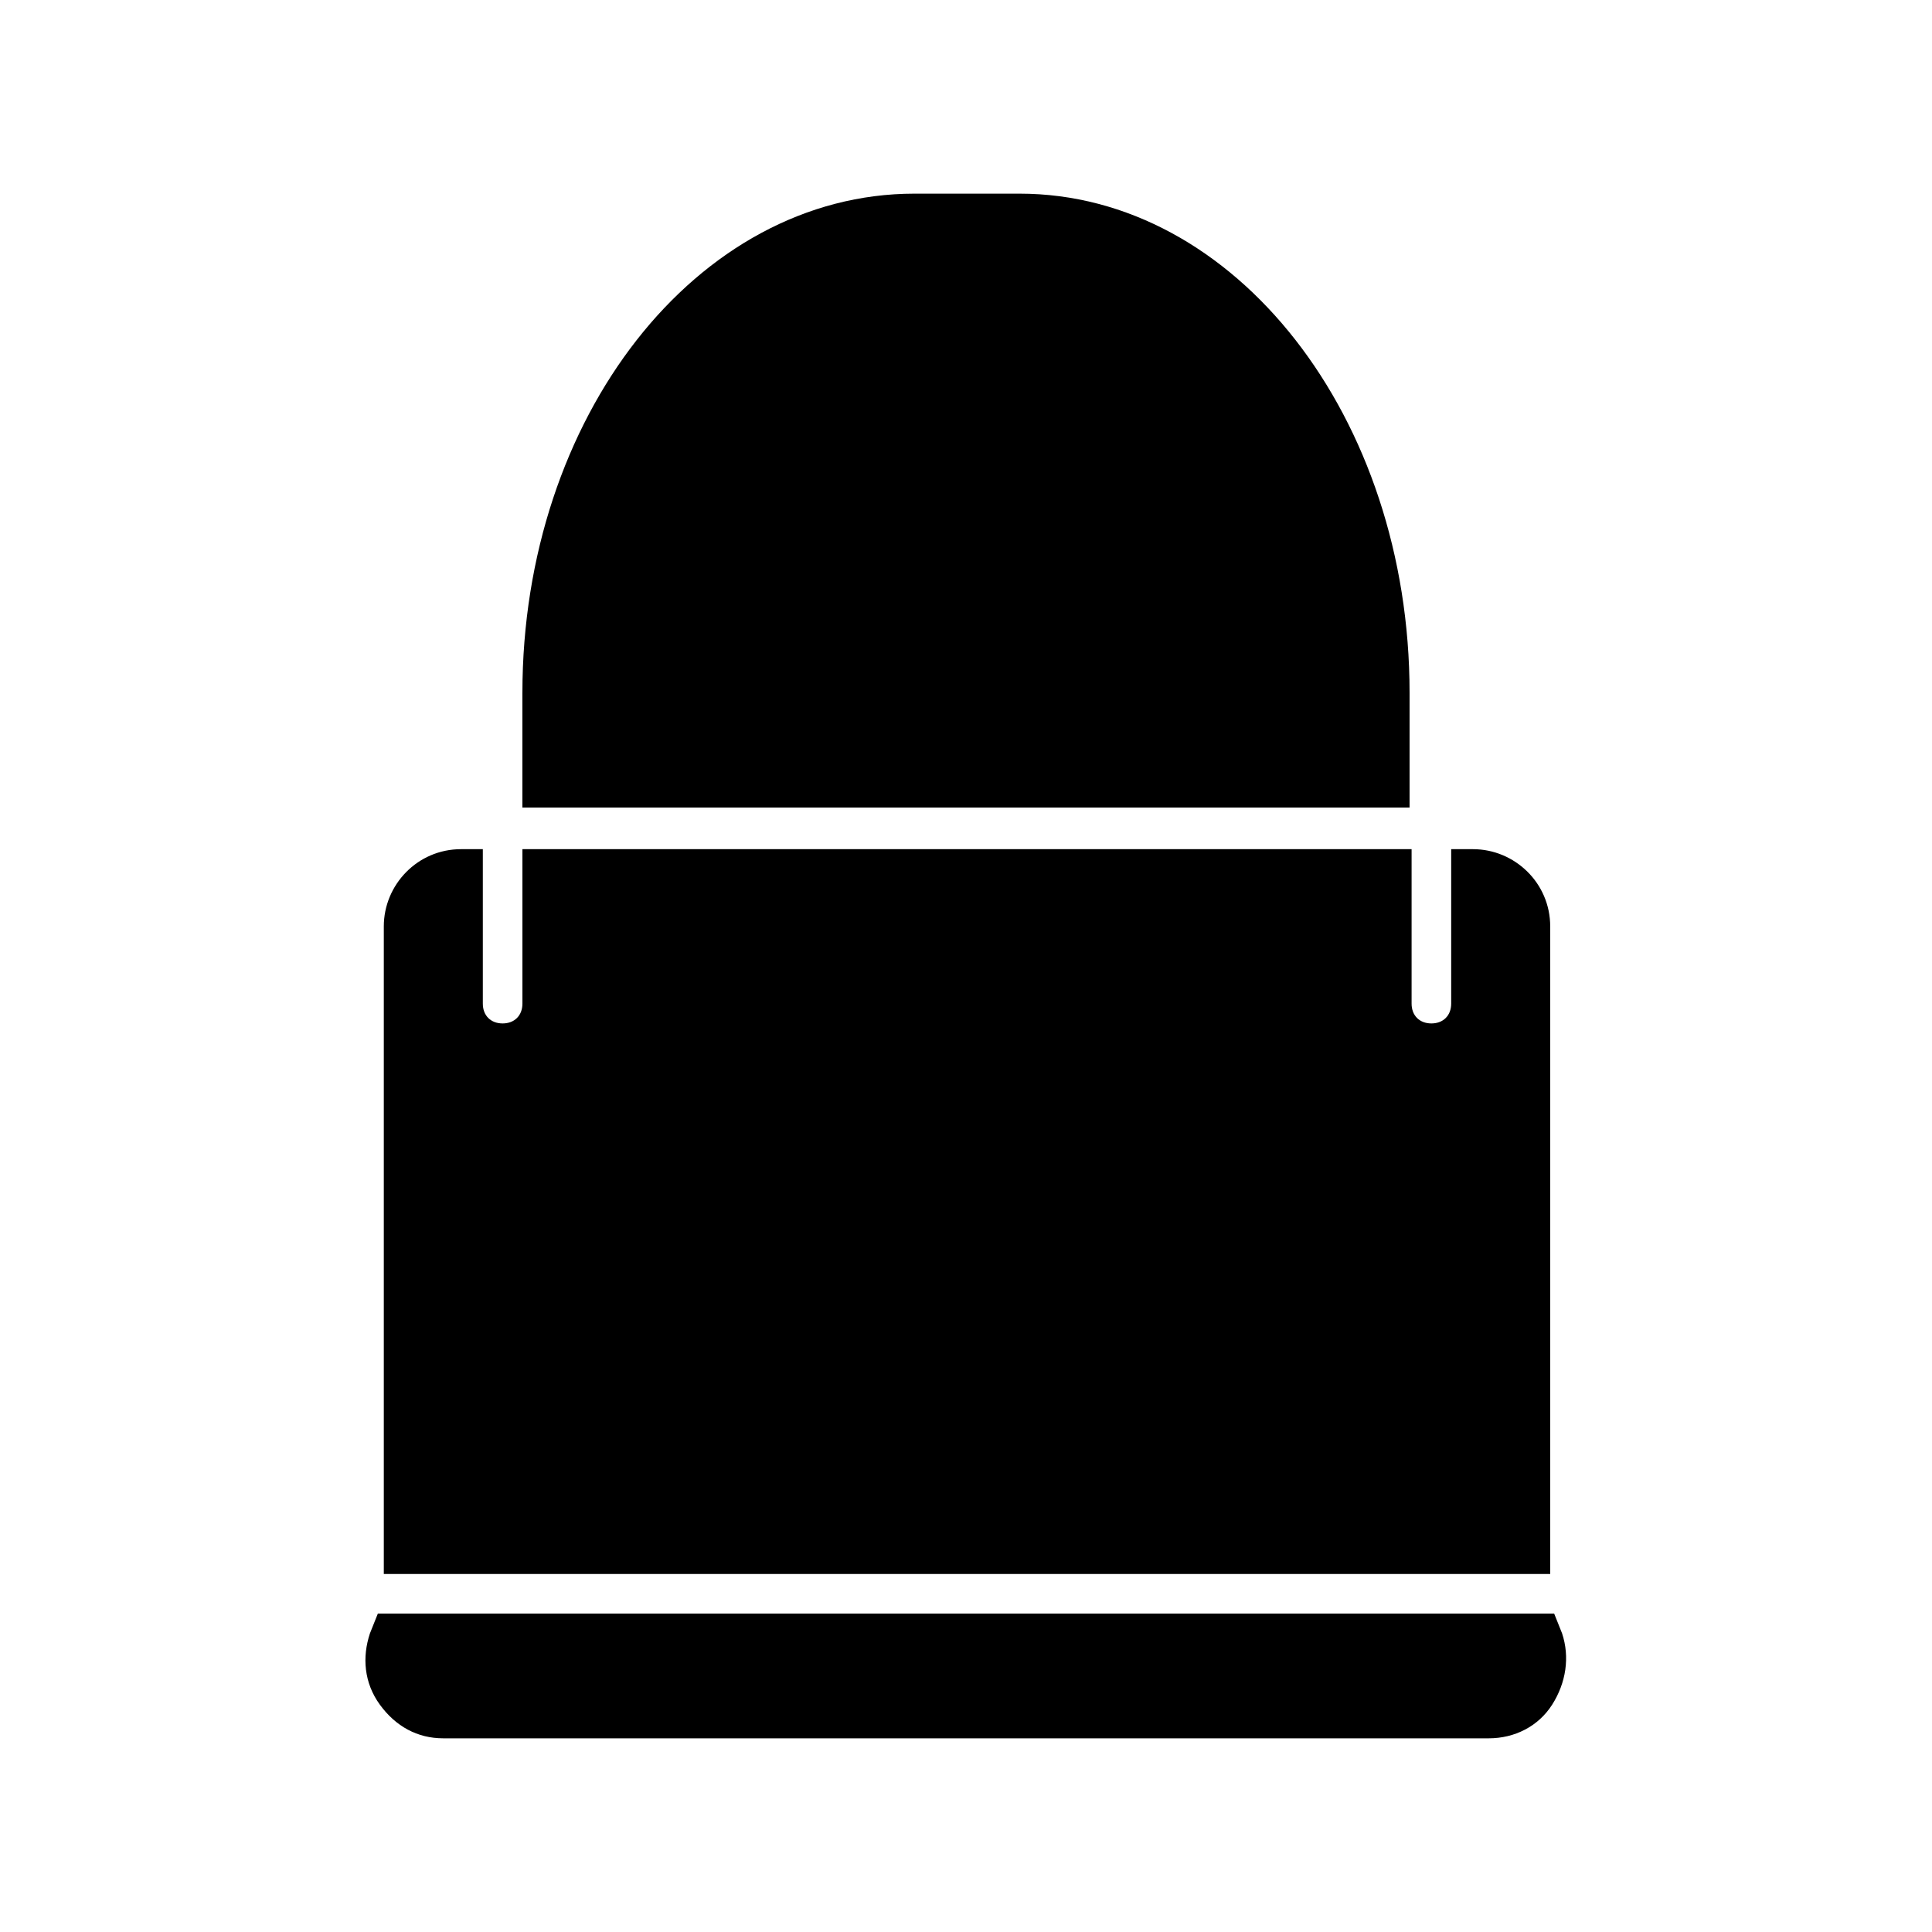 <?xml version="1.0" encoding="UTF-8"?>
<!-- Uploaded to: SVG Repo, www.svgrepo.com, Generator: SVG Repo Mixer Tools -->
<svg fill="#000000" width="800px" height="800px" version="1.1" viewBox="144 144 512 512" xmlns="http://www.w3.org/2000/svg">
 <g>
  <path d="m266.18 369.04c-11.547 0-20.469 9.445-20.469 20.469v171.61h309.11v-171.61c0-11.547-9.445-20.469-20.469-20.469h-5.773v40.934c0 3.148-2.098 5.246-5.246 5.246s-5.246-2.098-5.246-5.246v-40.934h-235.64v40.934c0 3.148-2.098 5.246-5.246 5.246-3.148 0-5.246-2.098-5.246-5.246v-40.934z"/>
  <path d="m555.34 595.75c3.672-5.773 4.723-12.594 2.625-18.895l-2.098-5.246h-311.73l-2.098 5.246c-2.098 6.297-1.574 13.121 2.625 18.895 4.199 5.773 9.973 8.922 16.793 8.922h277.09c6.82 0 13.121-3.148 16.793-8.922z"/>
  <path d="m282.44 327.57v30.438h235.11v-30.438c0.004-72.945-46.18-132.25-103.38-132.25h-27.816c-57.727 0-103.91 59.305-103.91 132.25z"/>
 </g>
</svg>
